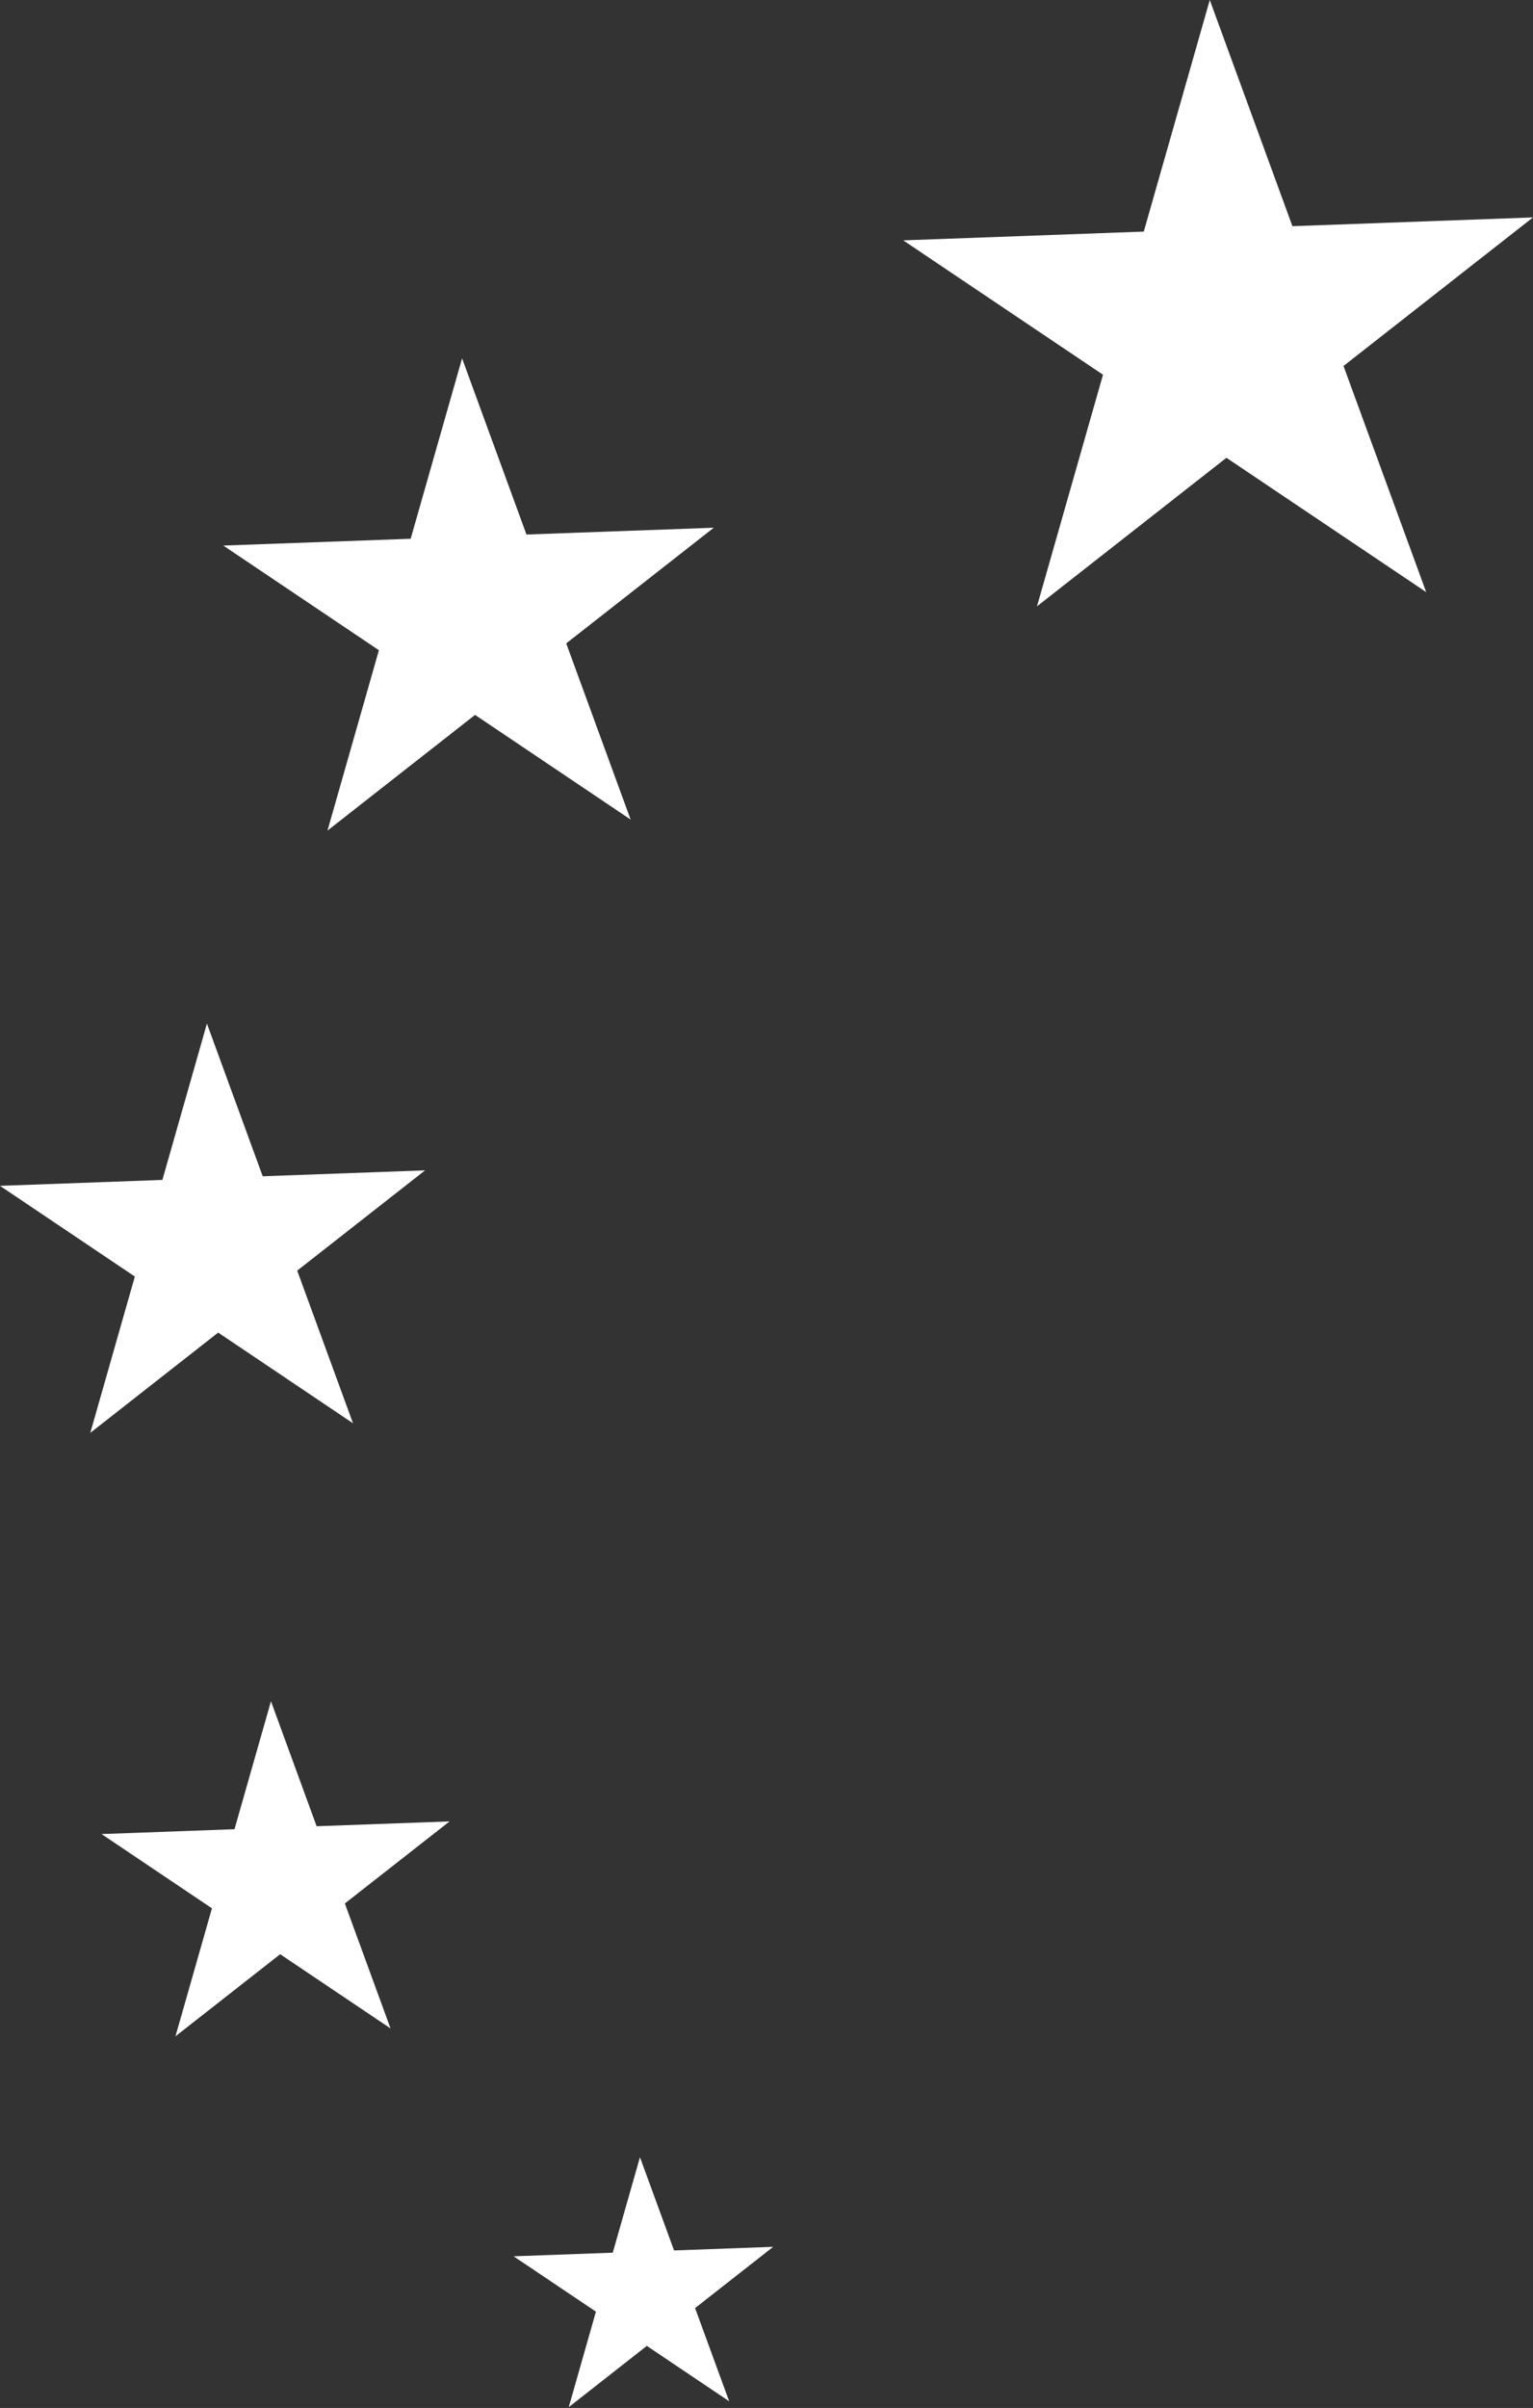 <svg width="686" height="1077" fill="none" xmlns="http://www.w3.org/2000/svg"><rect width="100%" height="100%" fill="#333333" stroke="none"/><path d="m121.257 760.913 20.428 55.907 59.489-2.167-46.853 36.714 20.443 55.894-49.391-33.202-46.853 36.714 16.326-57.239-49.405-33.215 59.489-2.168 16.327-57.238ZM92.594 457.826l24.97 68.283 72.66-2.648-57.225 44.85 24.97 68.283-60.34-40.569-57.224 44.85 19.934-69.916L0 530.39l72.66-2.648 19.934-69.916ZM206.775 160.284l28.811 78.793 83.828-3.046-66.033 51.737 28.811 78.793-69.614-46.812-66.033 51.751 23.008-80.672-69.627-46.812 83.841-3.046 23.008-80.686ZM286.375 964.853l15.256 41.697 44.37-1.62-34.958 27.4 15.256 41.69-36.851-24.78-34.944 27.4 12.169-42.71-36.837-24.76 44.37-1.62 12.169-42.697ZM541.363 0l36.989 101.169 107.645-3.924-84.788 66.445 37.002 101.156-89.398-60.093-84.774 66.445L493.577 167.6l-89.397-60.092 107.645-3.924L541.363 0Z" fill="#fff"/></svg>